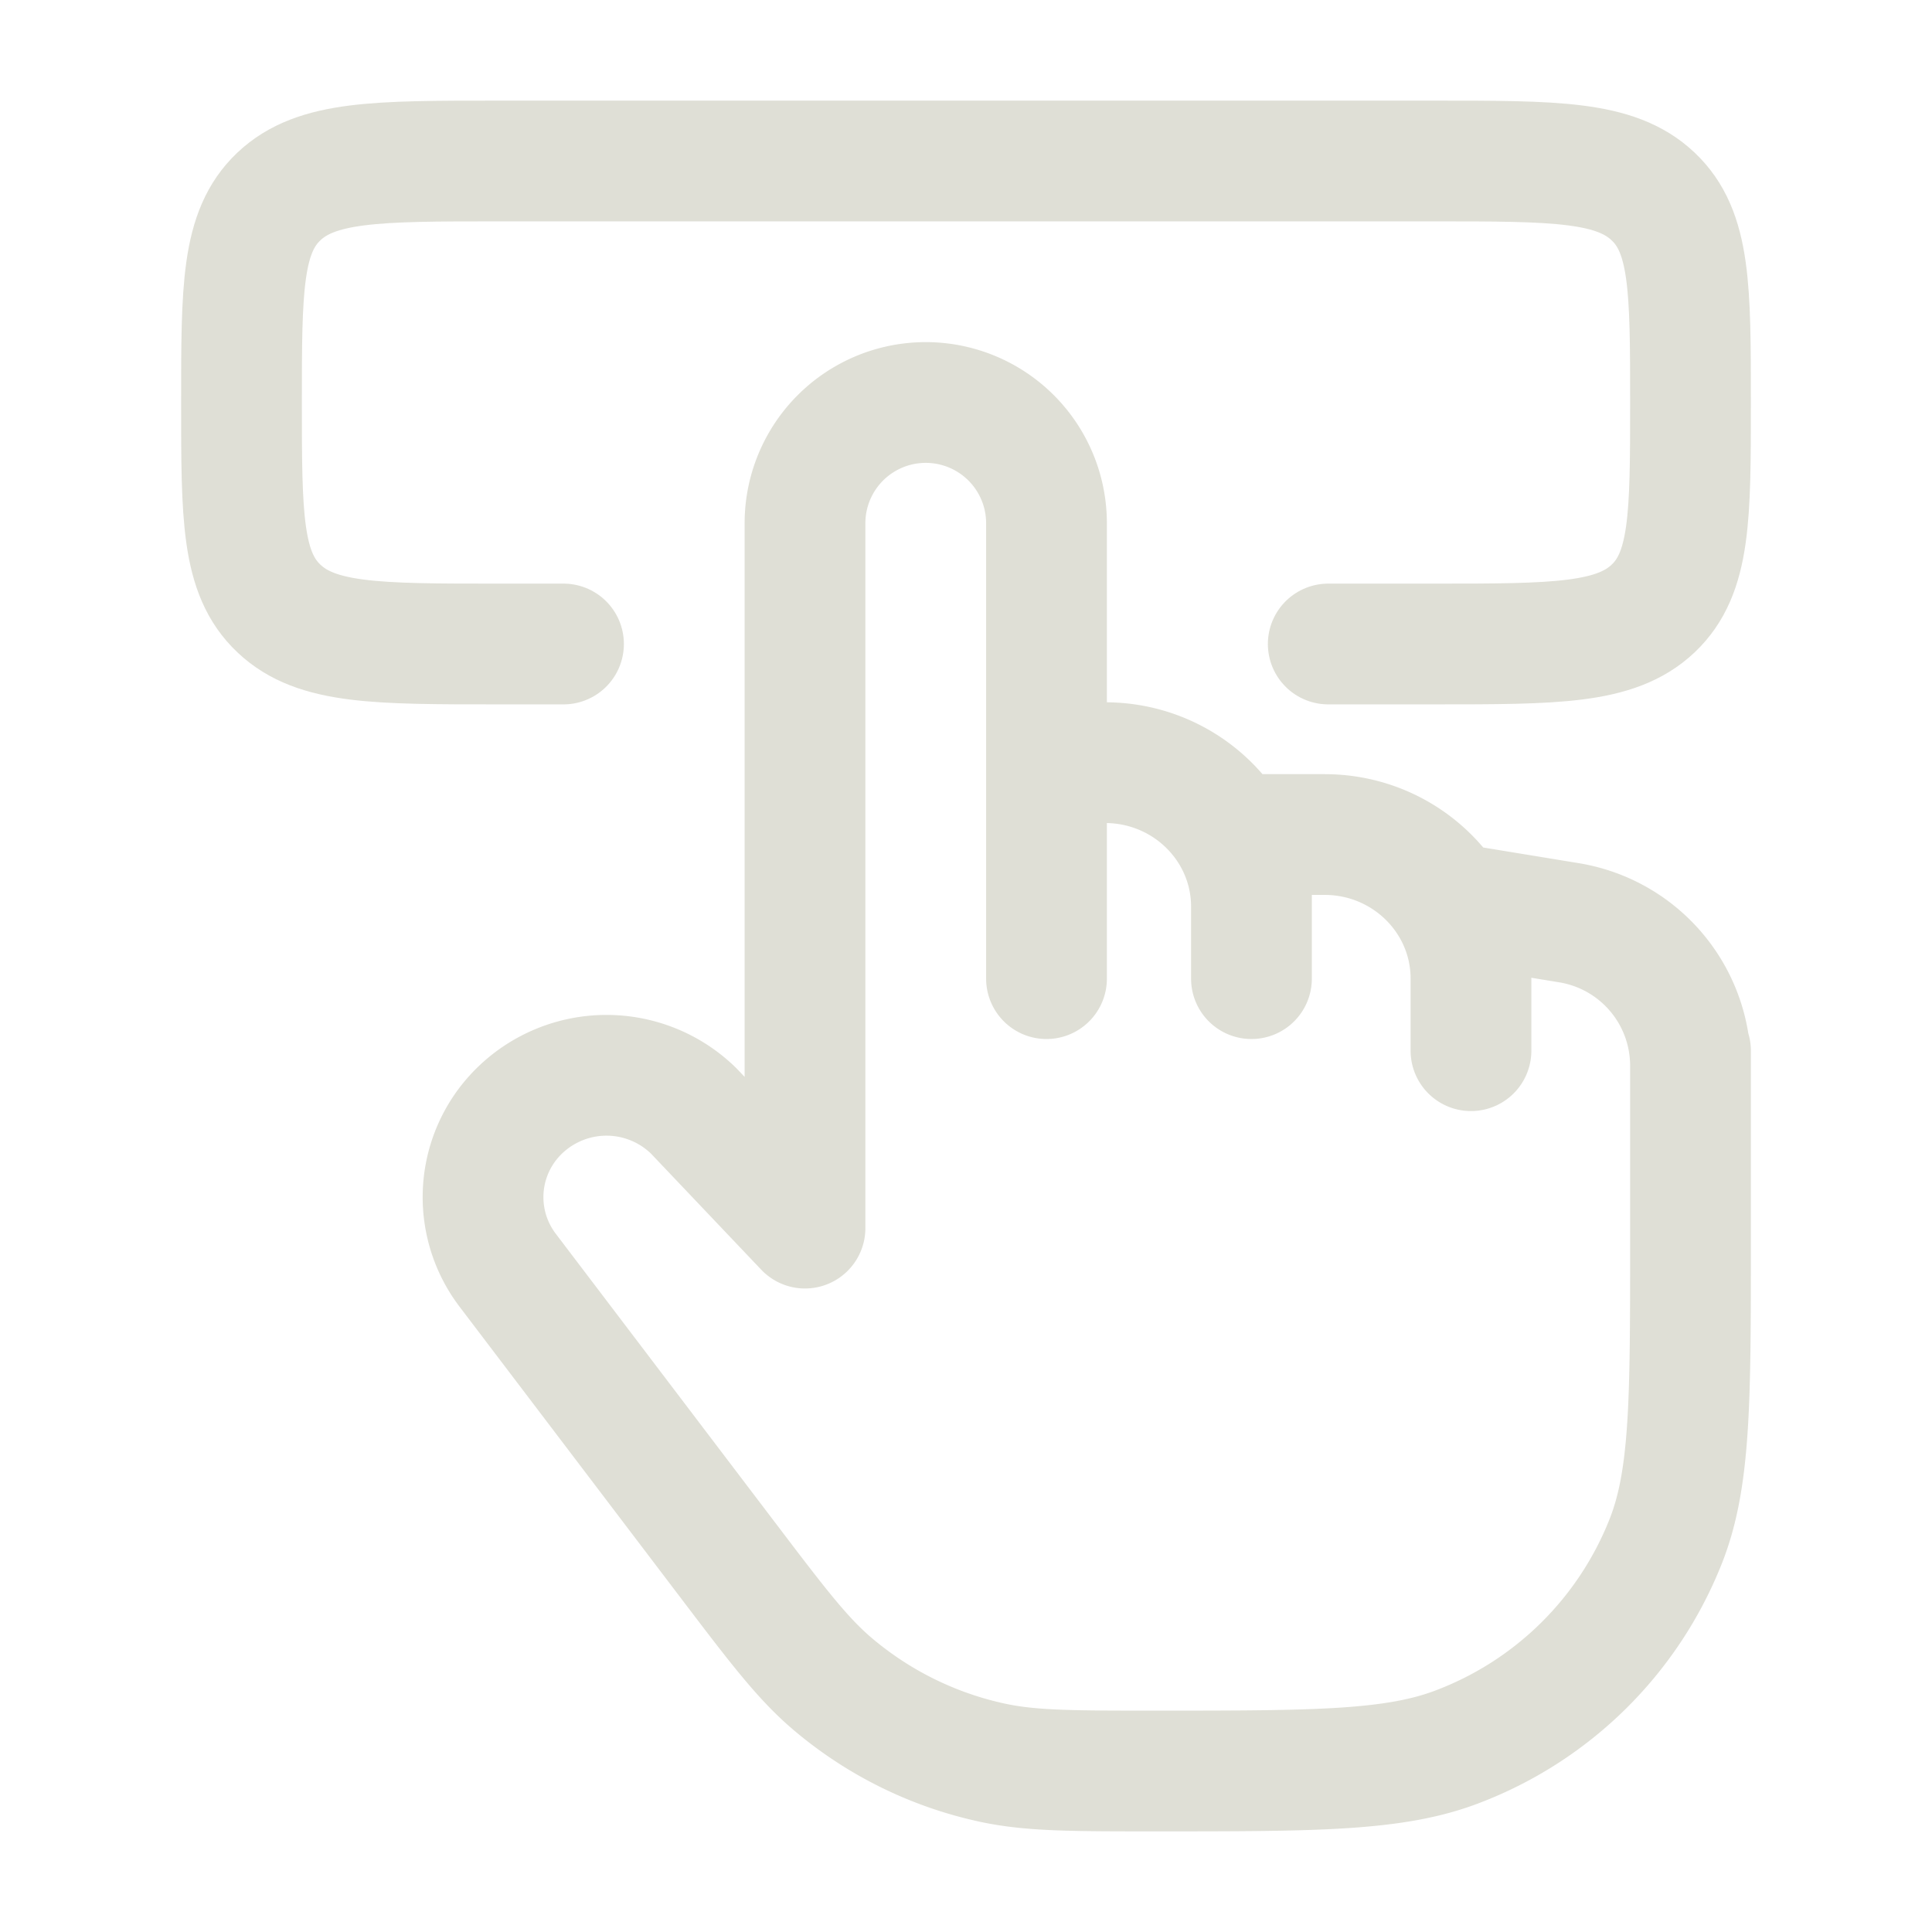 <svg xmlns="http://www.w3.org/2000/svg" width="64" height="64" viewBox="0 0 24 24">
	<g fill="none" stroke="#dfdfd6" stroke-linecap="round" stroke-linejoin="round" stroke-width="1.5" color="#dfdfd6">
		<path d="M21 13.053v.173m0 0a1.8 1.8 0 0 0-1.52-1.765l-1.207-.198v.895M21 13.226v2.213c0 1.944 0 2.916-.301 3.69a4.5 4.5 0 0 1-2.606 2.574c-.784.297-1.77.297-3.739.297c-1.033 0-1.55 0-2.03-.104a4.55 4.55 0 0 1-1.984-.98c-.373-.317-.683-.725-1.302-1.54L6.307 15.78a1.5 1.5 0 0 1 .029-1.854a1.547 1.547 0 0 1 2.282-.125L10 15.256V6.5a1.5 1.5 0 0 1 3 0v2.974m0 0h.727c1.004 0 1.819.8 1.819 1.79M13 9.473v2.684m2.546-.895v.895m0-.895v-.895h.909c1.004 0 1.818.802 1.818 1.79m0 0v.895" />
		<path d="M7 8h-.824C4.68 8 3.93 8 3.466 7.56C3 7.122 3 6.415 3 5s0-2.121.465-2.56S4.68 2 6.176 2h11.647c1.498 0 2.247 0 2.712.44C21 2.878 21 3.585 21 5s0 2.121-.465 2.56S19.32 8 17.823 8H16.5" />
	</g>
</svg>